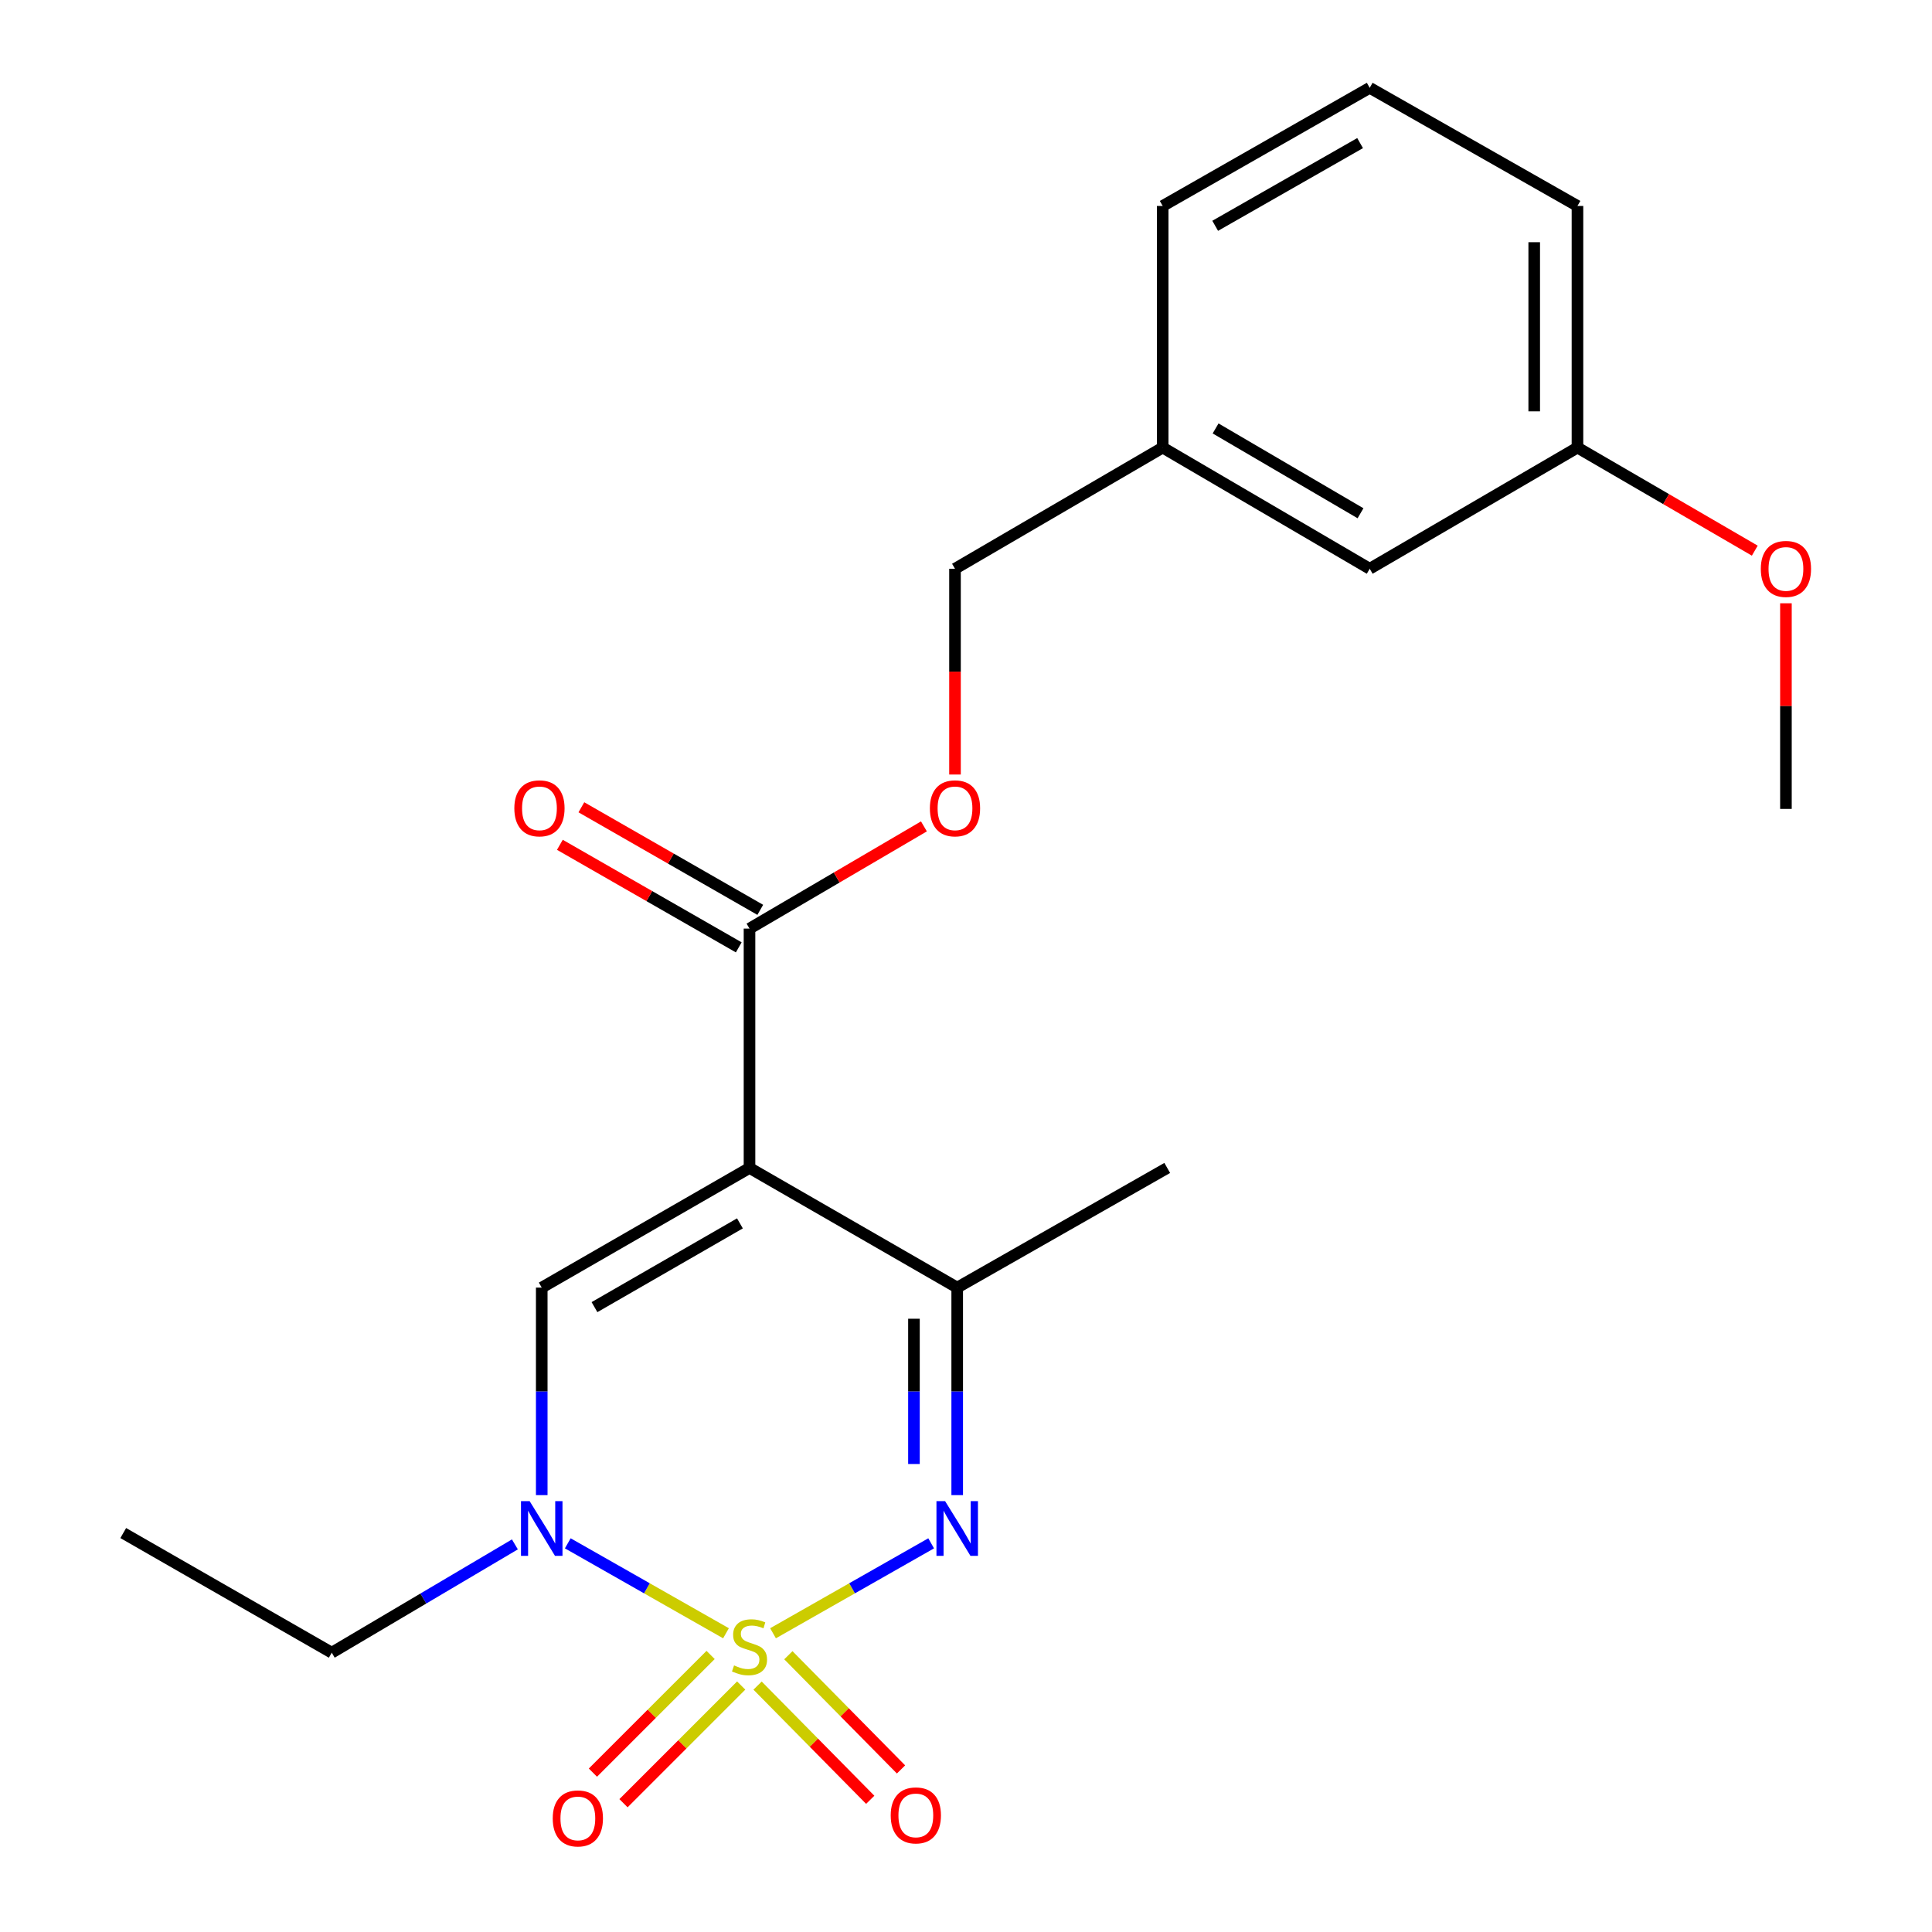 <?xml version='1.0' encoding='iso-8859-1'?>
<svg version='1.1' baseProfile='full'
              xmlns='http://www.w3.org/2000/svg'
                      xmlns:rdkit='http://www.rdkit.org/xml'
                      xmlns:xlink='http://www.w3.org/1999/xlink'
                  xml:space='preserve'
width='1000px' height='1000px' viewBox='0 0 1000 1000'>
<!-- END OF HEADER -->
<rect style='opacity:1.0;fill:#FFFFFF;stroke:none' width='1000' height='1000' x='0' y='0'> </rect>
<path class='bond-1' d='M 400.116,845.372 L 441.041,822.097' style='fill:none;fill-rule:evenodd;stroke:#CCCC00;stroke-width:6px;stroke-linecap:butt;stroke-linejoin:miter;stroke-opacity:1' />
<path class='bond-1' d='M 441.041,822.097 L 481.966,798.822' style='fill:none;fill-rule:evenodd;stroke:#0000FF;stroke-width:6px;stroke-linecap:butt;stroke-linejoin:miter;stroke-opacity:1' />
<path class='bond-2' d='M 375.771,845.373 L 334.828,822.097' style='fill:none;fill-rule:evenodd;stroke:#CCCC00;stroke-width:6px;stroke-linecap:butt;stroke-linejoin:miter;stroke-opacity:1' />
<path class='bond-2' d='M 334.828,822.097 L 293.885,798.82' style='fill:none;fill-rule:evenodd;stroke:#0000FF;stroke-width:6px;stroke-linecap:butt;stroke-linejoin:miter;stroke-opacity:1' />
<path class='bond-6' d='M 392.12,872.466 L 421.275,902.021' style='fill:none;fill-rule:evenodd;stroke:#CCCC00;stroke-width:6px;stroke-linecap:butt;stroke-linejoin:miter;stroke-opacity:1' />
<path class='bond-6' d='M 421.275,902.021 L 450.431,931.577' style='fill:none;fill-rule:evenodd;stroke:#FF0000;stroke-width:6px;stroke-linecap:butt;stroke-linejoin:miter;stroke-opacity:1' />
<path class='bond-6' d='M 408.057,856.745 L 437.212,886.3' style='fill:none;fill-rule:evenodd;stroke:#CCCC00;stroke-width:6px;stroke-linecap:butt;stroke-linejoin:miter;stroke-opacity:1' />
<path class='bond-6' d='M 437.212,886.3 L 466.368,915.856' style='fill:none;fill-rule:evenodd;stroke:#FF0000;stroke-width:6px;stroke-linecap:butt;stroke-linejoin:miter;stroke-opacity:1' />
<path class='bond-7' d='M 367.809,856.598 L 337.349,887.053' style='fill:none;fill-rule:evenodd;stroke:#CCCC00;stroke-width:6px;stroke-linecap:butt;stroke-linejoin:miter;stroke-opacity:1' />
<path class='bond-7' d='M 337.349,887.053 L 306.89,917.508' style='fill:none;fill-rule:evenodd;stroke:#FF0000;stroke-width:6px;stroke-linecap:butt;stroke-linejoin:miter;stroke-opacity:1' />
<path class='bond-7' d='M 383.637,872.429 L 353.178,902.884' style='fill:none;fill-rule:evenodd;stroke:#CCCC00;stroke-width:6px;stroke-linecap:butt;stroke-linejoin:miter;stroke-opacity:1' />
<path class='bond-7' d='M 353.178,902.884 L 322.718,933.339' style='fill:none;fill-rule:evenodd;stroke:#FF0000;stroke-width:6px;stroke-linecap:butt;stroke-linejoin:miter;stroke-opacity:1' />
<path class='bond-0' d='M 387.944,604.527 L 280.403,666.463' style='fill:none;fill-rule:evenodd;stroke:#000000;stroke-width:6px;stroke-linecap:butt;stroke-linejoin:miter;stroke-opacity:1' />
<path class='bond-0' d='M 382.985,633.217 L 307.706,676.572' style='fill:none;fill-rule:evenodd;stroke:#000000;stroke-width:6px;stroke-linecap:butt;stroke-linejoin:miter;stroke-opacity:1' />
<path class='bond-5' d='M 387.944,604.527 L 387.944,480.644' style='fill:none;fill-rule:evenodd;stroke:#000000;stroke-width:6px;stroke-linecap:butt;stroke-linejoin:miter;stroke-opacity:1' />
<path class='bond-22' d='M 387.944,604.527 L 495.448,666.463' style='fill:none;fill-rule:evenodd;stroke:#000000;stroke-width:6px;stroke-linecap:butt;stroke-linejoin:miter;stroke-opacity:1' />
<path class='bond-4' d='M 495.448,773.877 L 495.448,720.17' style='fill:none;fill-rule:evenodd;stroke:#0000FF;stroke-width:6px;stroke-linecap:butt;stroke-linejoin:miter;stroke-opacity:1' />
<path class='bond-4' d='M 495.448,720.17 L 495.448,666.463' style='fill:none;fill-rule:evenodd;stroke:#000000;stroke-width:6px;stroke-linecap:butt;stroke-linejoin:miter;stroke-opacity:1' />
<path class='bond-4' d='M 473.061,757.765 L 473.061,720.17' style='fill:none;fill-rule:evenodd;stroke:#0000FF;stroke-width:6px;stroke-linecap:butt;stroke-linejoin:miter;stroke-opacity:1' />
<path class='bond-4' d='M 473.061,720.17 L 473.061,682.575' style='fill:none;fill-rule:evenodd;stroke:#000000;stroke-width:6px;stroke-linecap:butt;stroke-linejoin:miter;stroke-opacity:1' />
<path class='bond-3' d='M 280.403,773.877 L 280.403,720.17' style='fill:none;fill-rule:evenodd;stroke:#0000FF;stroke-width:6px;stroke-linecap:butt;stroke-linejoin:miter;stroke-opacity:1' />
<path class='bond-3' d='M 280.403,720.17 L 280.403,666.463' style='fill:none;fill-rule:evenodd;stroke:#000000;stroke-width:6px;stroke-linecap:butt;stroke-linejoin:miter;stroke-opacity:1' />
<path class='bond-11' d='M 266.506,799.373 L 219.111,827.4' style='fill:none;fill-rule:evenodd;stroke:#0000FF;stroke-width:6px;stroke-linecap:butt;stroke-linejoin:miter;stroke-opacity:1' />
<path class='bond-11' d='M 219.111,827.4 L 171.717,855.428' style='fill:none;fill-rule:evenodd;stroke:#000000;stroke-width:6px;stroke-linecap:butt;stroke-linejoin:miter;stroke-opacity:1' />
<path class='bond-15' d='M 495.448,666.463 L 604.158,604.527' style='fill:none;fill-rule:evenodd;stroke:#000000;stroke-width:6px;stroke-linecap:butt;stroke-linejoin:miter;stroke-opacity:1' />
<path class='bond-8' d='M 387.944,480.644 L 433.083,454.19' style='fill:none;fill-rule:evenodd;stroke:#000000;stroke-width:6px;stroke-linecap:butt;stroke-linejoin:miter;stroke-opacity:1' />
<path class='bond-8' d='M 433.083,454.19 L 478.222,427.736' style='fill:none;fill-rule:evenodd;stroke:#FF0000;stroke-width:6px;stroke-linecap:butt;stroke-linejoin:miter;stroke-opacity:1' />
<path class='bond-9' d='M 393.511,470.934 L 347.216,444.392' style='fill:none;fill-rule:evenodd;stroke:#000000;stroke-width:6px;stroke-linecap:butt;stroke-linejoin:miter;stroke-opacity:1' />
<path class='bond-9' d='M 347.216,444.392 L 300.921,417.85' style='fill:none;fill-rule:evenodd;stroke:#FF0000;stroke-width:6px;stroke-linecap:butt;stroke-linejoin:miter;stroke-opacity:1' />
<path class='bond-9' d='M 382.377,490.355 L 336.082,463.813' style='fill:none;fill-rule:evenodd;stroke:#000000;stroke-width:6px;stroke-linecap:butt;stroke-linejoin:miter;stroke-opacity:1' />
<path class='bond-9' d='M 336.082,463.813 L 289.787,437.271' style='fill:none;fill-rule:evenodd;stroke:#FF0000;stroke-width:6px;stroke-linecap:butt;stroke-linejoin:miter;stroke-opacity:1' />
<path class='bond-10' d='M 494.304,400.893 L 494.304,347.641' style='fill:none;fill-rule:evenodd;stroke:#FF0000;stroke-width:6px;stroke-linecap:butt;stroke-linejoin:miter;stroke-opacity:1' />
<path class='bond-10' d='M 494.304,347.641 L 494.304,294.39' style='fill:none;fill-rule:evenodd;stroke:#000000;stroke-width:6px;stroke-linecap:butt;stroke-linejoin:miter;stroke-opacity:1' />
<path class='bond-13' d='M 494.304,294.39 L 601.808,231.671' style='fill:none;fill-rule:evenodd;stroke:#000000;stroke-width:6px;stroke-linecap:butt;stroke-linejoin:miter;stroke-opacity:1' />
<path class='bond-21' d='M 171.717,855.428 L 63.79,793.505' style='fill:none;fill-rule:evenodd;stroke:#000000;stroke-width:6px;stroke-linecap:butt;stroke-linejoin:miter;stroke-opacity:1' />
<path class='bond-12' d='M 708.963,294.39 L 601.808,231.671' style='fill:none;fill-rule:evenodd;stroke:#000000;stroke-width:6px;stroke-linecap:butt;stroke-linejoin:miter;stroke-opacity:1' />
<path class='bond-12' d='M 704.198,265.662 L 629.189,221.759' style='fill:none;fill-rule:evenodd;stroke:#000000;stroke-width:6px;stroke-linecap:butt;stroke-linejoin:miter;stroke-opacity:1' />
<path class='bond-14' d='M 708.963,294.39 L 816.492,231.671' style='fill:none;fill-rule:evenodd;stroke:#000000;stroke-width:6px;stroke-linecap:butt;stroke-linejoin:miter;stroke-opacity:1' />
<path class='bond-18' d='M 601.808,231.671 L 601.808,106.606' style='fill:none;fill-rule:evenodd;stroke:#000000;stroke-width:6px;stroke-linecap:butt;stroke-linejoin:miter;stroke-opacity:1' />
<path class='bond-16' d='M 816.492,231.671 L 862.383,258.346' style='fill:none;fill-rule:evenodd;stroke:#000000;stroke-width:6px;stroke-linecap:butt;stroke-linejoin:miter;stroke-opacity:1' />
<path class='bond-16' d='M 862.383,258.346 L 908.274,285.02' style='fill:none;fill-rule:evenodd;stroke:#FF0000;stroke-width:6px;stroke-linecap:butt;stroke-linejoin:miter;stroke-opacity:1' />
<path class='bond-23' d='M 816.492,231.671 L 816.492,106.606' style='fill:none;fill-rule:evenodd;stroke:#000000;stroke-width:6px;stroke-linecap:butt;stroke-linejoin:miter;stroke-opacity:1' />
<path class='bond-23' d='M 794.106,212.911 L 794.106,125.366' style='fill:none;fill-rule:evenodd;stroke:#000000;stroke-width:6px;stroke-linecap:butt;stroke-linejoin:miter;stroke-opacity:1' />
<path class='bond-20' d='M 924.394,312.258 L 924.394,365.477' style='fill:none;fill-rule:evenodd;stroke:#FF0000;stroke-width:6px;stroke-linecap:butt;stroke-linejoin:miter;stroke-opacity:1' />
<path class='bond-20' d='M 924.394,365.477 L 924.394,418.696' style='fill:none;fill-rule:evenodd;stroke:#000000;stroke-width:6px;stroke-linecap:butt;stroke-linejoin:miter;stroke-opacity:1' />
<path class='bond-17' d='M 708.963,45.455 L 601.808,106.606' style='fill:none;fill-rule:evenodd;stroke:#000000;stroke-width:6px;stroke-linecap:butt;stroke-linejoin:miter;stroke-opacity:1' />
<path class='bond-17' d='M 703.986,74.07 L 628.977,116.877' style='fill:none;fill-rule:evenodd;stroke:#000000;stroke-width:6px;stroke-linecap:butt;stroke-linejoin:miter;stroke-opacity:1' />
<path class='bond-19' d='M 708.963,45.455 L 816.492,106.606' style='fill:none;fill-rule:evenodd;stroke:#000000;stroke-width:6px;stroke-linecap:butt;stroke-linejoin:miter;stroke-opacity:1' />
<path  class='atom-0' d='M 379.944 862.014
Q 380.264 862.134, 381.584 862.694
Q 382.904 863.254, 384.344 863.614
Q 385.824 863.934, 387.264 863.934
Q 389.944 863.934, 391.504 862.654
Q 393.064 861.334, 393.064 859.054
Q 393.064 857.494, 392.264 856.534
Q 391.504 855.574, 390.304 855.054
Q 389.104 854.534, 387.104 853.934
Q 384.584 853.174, 383.064 852.454
Q 381.584 851.734, 380.504 850.214
Q 379.464 848.694, 379.464 846.134
Q 379.464 842.574, 381.864 840.374
Q 384.304 838.174, 389.104 838.174
Q 392.384 838.174, 396.104 839.734
L 395.184 842.814
Q 391.784 841.414, 389.224 841.414
Q 386.464 841.414, 384.944 842.574
Q 383.424 843.694, 383.464 845.654
Q 383.464 847.174, 384.224 848.094
Q 385.024 849.014, 386.144 849.534
Q 387.304 850.054, 389.224 850.654
Q 391.784 851.454, 393.304 852.254
Q 394.824 853.054, 395.904 854.694
Q 397.024 856.294, 397.024 859.054
Q 397.024 862.974, 394.384 865.094
Q 391.784 867.174, 387.424 867.174
Q 384.904 867.174, 382.984 866.614
Q 381.104 866.094, 378.864 865.174
L 379.944 862.014
' fill='#CCCC00'/>
<path  class='atom-2' d='M 489.188 776.994
L 498.468 791.994
Q 499.388 793.474, 500.868 796.154
Q 502.348 798.834, 502.428 798.994
L 502.428 776.994
L 506.188 776.994
L 506.188 805.314
L 502.308 805.314
L 492.348 788.914
Q 491.188 786.994, 489.948 784.794
Q 488.748 782.594, 488.388 781.914
L 488.388 805.314
L 484.708 805.314
L 484.708 776.994
L 489.188 776.994
' fill='#0000FF'/>
<path  class='atom-3' d='M 274.143 776.994
L 283.423 791.994
Q 284.343 793.474, 285.823 796.154
Q 287.303 798.834, 287.383 798.994
L 287.383 776.994
L 291.143 776.994
L 291.143 805.314
L 287.263 805.314
L 277.303 788.914
Q 276.143 786.994, 274.903 784.794
Q 273.703 782.594, 273.343 781.914
L 273.343 805.314
L 269.663 805.314
L 269.663 776.994
L 274.143 776.994
' fill='#0000FF'/>
<path  class='atom-7' d='M 461.032 939.643
Q 461.032 932.843, 464.392 929.043
Q 467.752 925.243, 474.032 925.243
Q 480.312 925.243, 483.672 929.043
Q 487.032 932.843, 487.032 939.643
Q 487.032 946.523, 483.632 950.443
Q 480.232 954.323, 474.032 954.323
Q 467.792 954.323, 464.392 950.443
Q 461.032 946.563, 461.032 939.643
M 474.032 951.123
Q 478.352 951.123, 480.672 948.243
Q 483.032 945.323, 483.032 939.643
Q 483.032 934.083, 480.672 931.283
Q 478.352 928.443, 474.032 928.443
Q 469.712 928.443, 467.352 931.243
Q 465.032 934.043, 465.032 939.643
Q 465.032 945.363, 467.352 948.243
Q 469.712 951.123, 474.032 951.123
' fill='#FF0000'/>
<path  class='atom-8' d='M 286.095 941.21
Q 286.095 934.41, 289.455 930.61
Q 292.815 926.81, 299.095 926.81
Q 305.375 926.81, 308.735 930.61
Q 312.095 934.41, 312.095 941.21
Q 312.095 948.09, 308.695 952.01
Q 305.295 955.89, 299.095 955.89
Q 292.855 955.89, 289.455 952.01
Q 286.095 948.13, 286.095 941.21
M 299.095 952.69
Q 303.415 952.69, 305.735 949.81
Q 308.095 946.89, 308.095 941.21
Q 308.095 935.65, 305.735 932.85
Q 303.415 930.01, 299.095 930.01
Q 294.775 930.01, 292.415 932.81
Q 290.095 935.61, 290.095 941.21
Q 290.095 946.93, 292.415 949.81
Q 294.775 952.69, 299.095 952.69
' fill='#FF0000'/>
<path  class='atom-9' d='M 481.304 418.391
Q 481.304 411.591, 484.664 407.791
Q 488.024 403.991, 494.304 403.991
Q 500.584 403.991, 503.944 407.791
Q 507.304 411.591, 507.304 418.391
Q 507.304 425.271, 503.904 429.191
Q 500.504 433.071, 494.304 433.071
Q 488.064 433.071, 484.664 429.191
Q 481.304 425.311, 481.304 418.391
M 494.304 429.871
Q 498.624 429.871, 500.944 426.991
Q 503.304 424.071, 503.304 418.391
Q 503.304 412.831, 500.944 410.031
Q 498.624 407.191, 494.304 407.191
Q 489.984 407.191, 487.624 409.991
Q 485.304 412.791, 485.304 418.391
Q 485.304 424.111, 487.624 426.991
Q 489.984 429.871, 494.304 429.871
' fill='#FF0000'/>
<path  class='atom-10' d='M 266.221 418.391
Q 266.221 411.591, 269.581 407.791
Q 272.941 403.991, 279.221 403.991
Q 285.501 403.991, 288.861 407.791
Q 292.221 411.591, 292.221 418.391
Q 292.221 425.271, 288.821 429.191
Q 285.421 433.071, 279.221 433.071
Q 272.981 433.071, 269.581 429.191
Q 266.221 425.311, 266.221 418.391
M 279.221 429.871
Q 283.541 429.871, 285.861 426.991
Q 288.221 424.071, 288.221 418.391
Q 288.221 412.831, 285.861 410.031
Q 283.541 407.191, 279.221 407.191
Q 274.901 407.191, 272.541 409.991
Q 270.221 412.791, 270.221 418.391
Q 270.221 424.111, 272.541 426.991
Q 274.901 429.871, 279.221 429.871
' fill='#FF0000'/>
<path  class='atom-17' d='M 911.394 294.47
Q 911.394 287.67, 914.754 283.87
Q 918.114 280.07, 924.394 280.07
Q 930.674 280.07, 934.034 283.87
Q 937.394 287.67, 937.394 294.47
Q 937.394 301.35, 933.994 305.27
Q 930.594 309.15, 924.394 309.15
Q 918.154 309.15, 914.754 305.27
Q 911.394 301.39, 911.394 294.47
M 924.394 305.95
Q 928.714 305.95, 931.034 303.07
Q 933.394 300.15, 933.394 294.47
Q 933.394 288.91, 931.034 286.11
Q 928.714 283.27, 924.394 283.27
Q 920.074 283.27, 917.714 286.07
Q 915.394 288.87, 915.394 294.47
Q 915.394 300.19, 917.714 303.07
Q 920.074 305.95, 924.394 305.95
' fill='#FF0000'/>
</svg>
